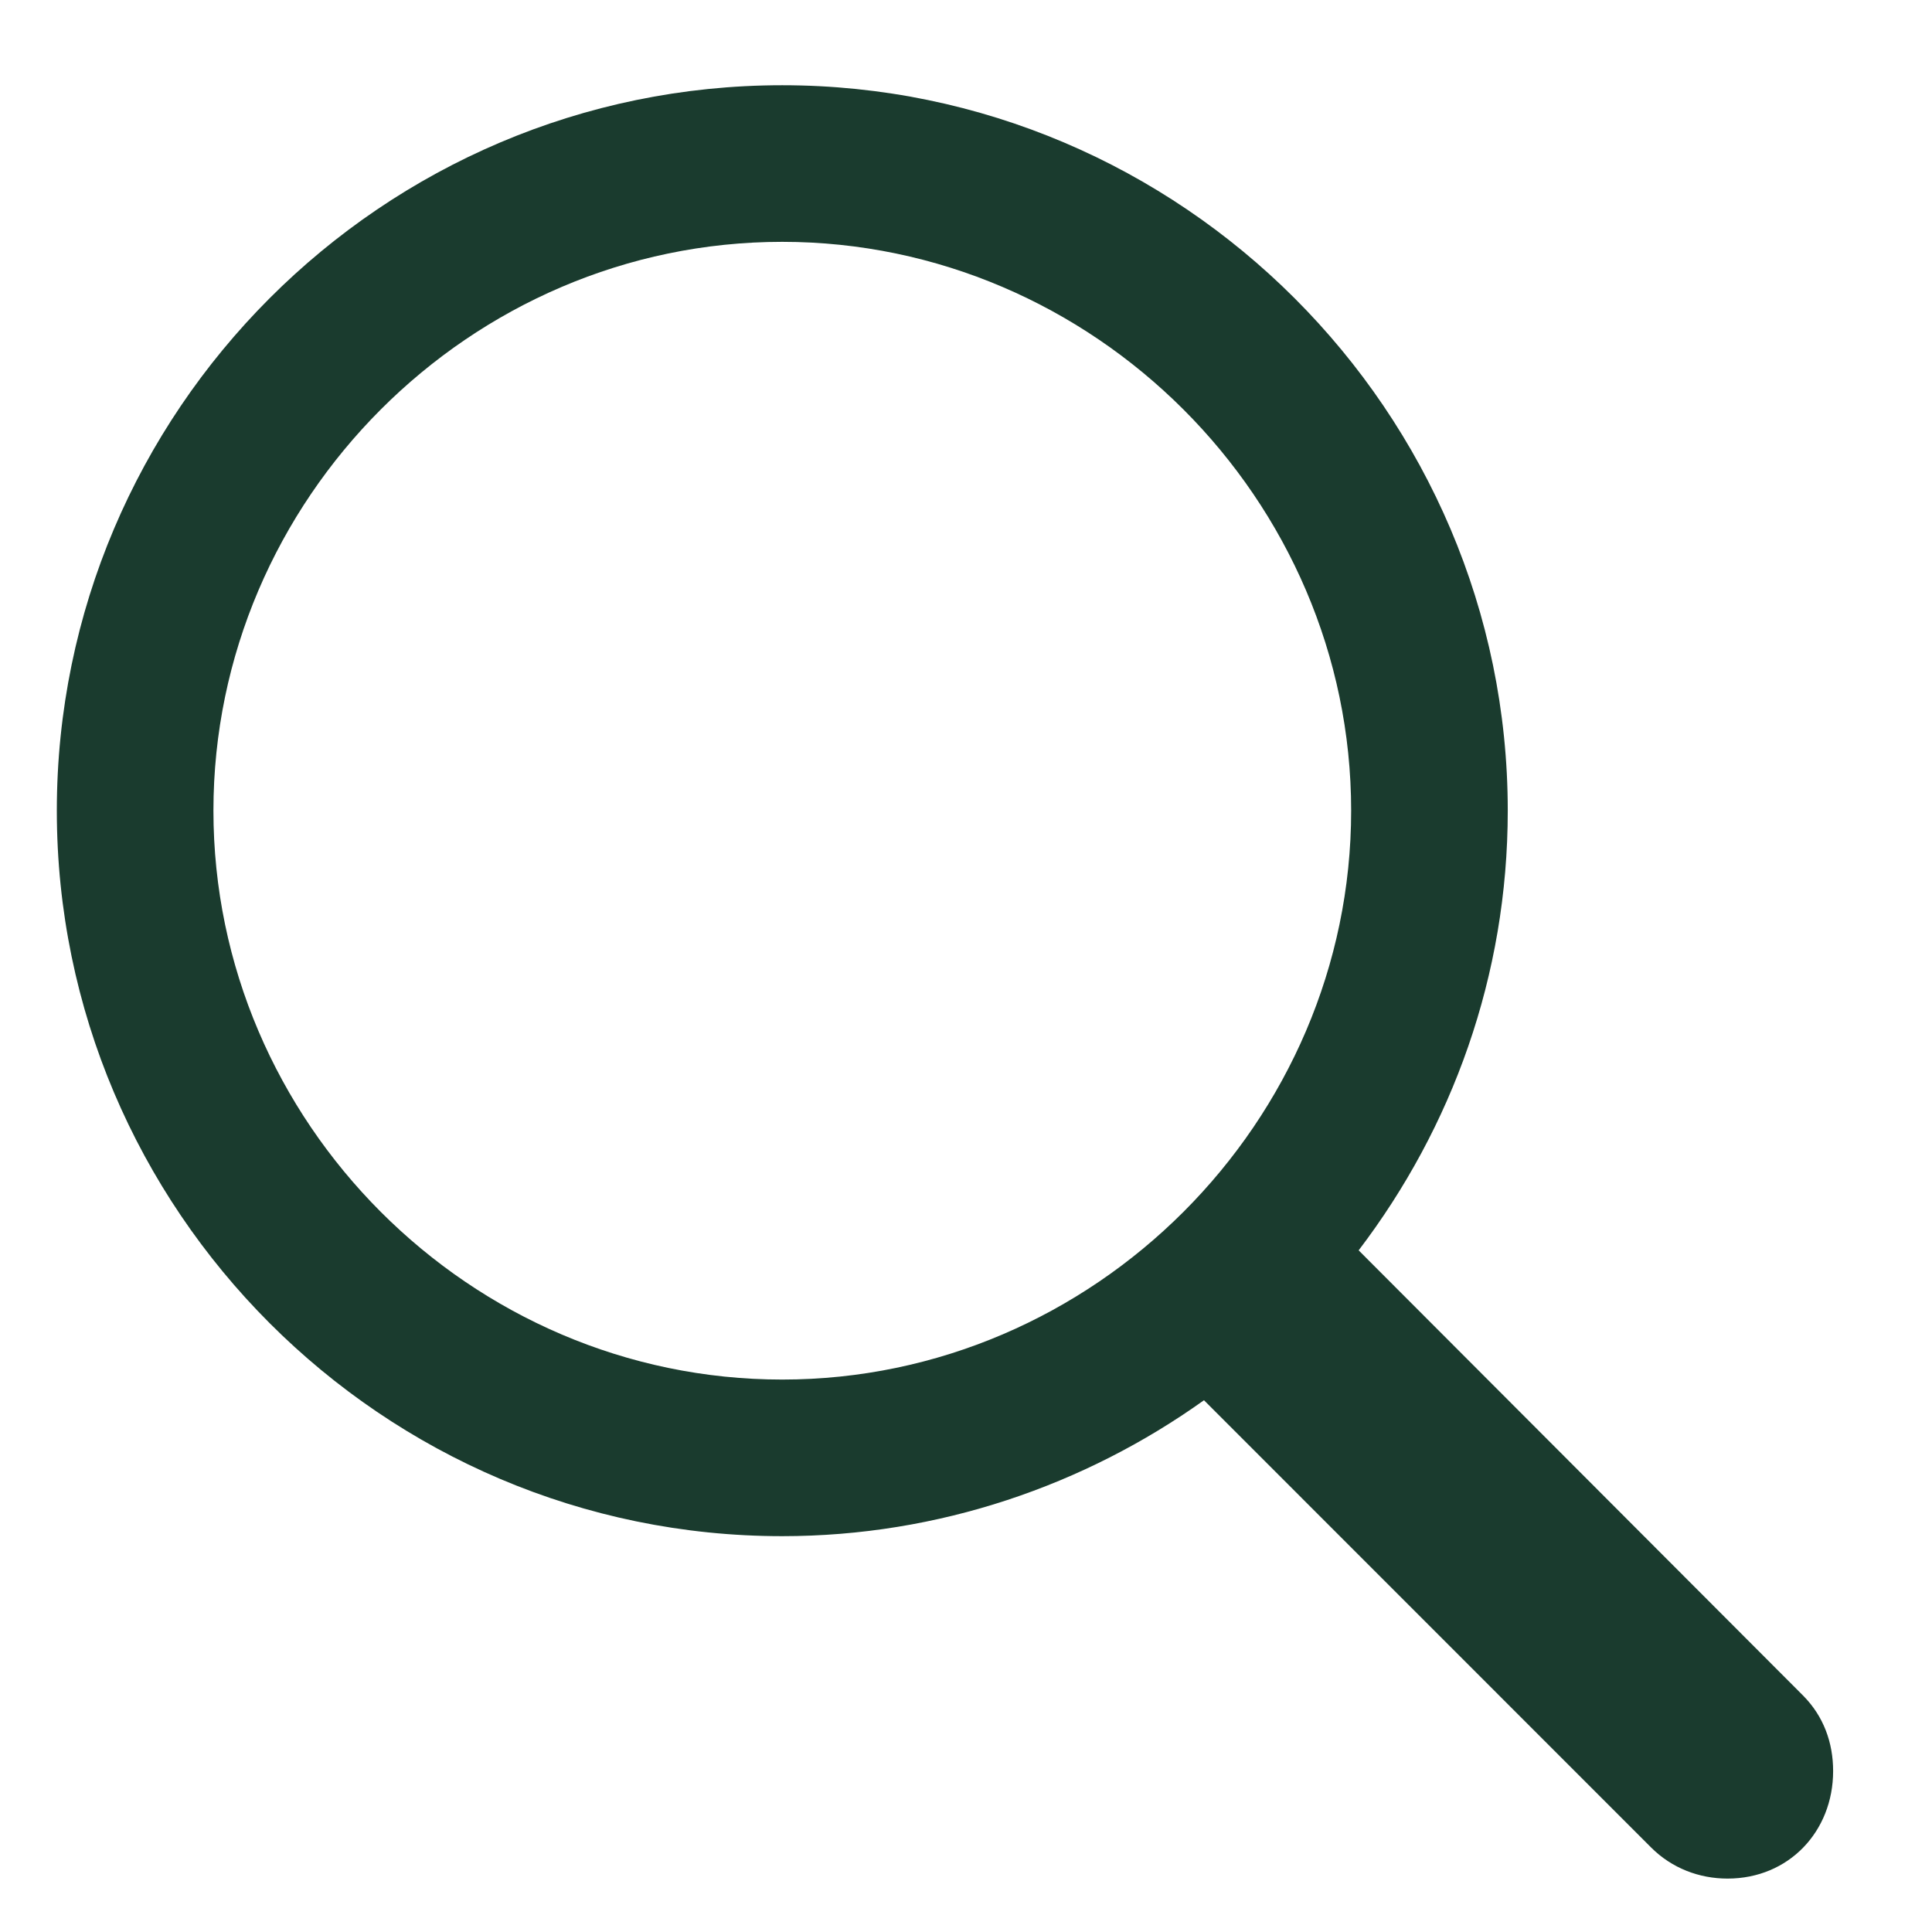 <svg width="17" height="17" viewBox="0 0 17 17" fill="none" xmlns="http://www.w3.org/2000/svg">
<path d="M6.883 13.517C8.261 13.517 9.548 13.068 10.594 12.321L14.528 16.256C14.711 16.439 14.952 16.53 15.201 16.53C15.74 16.53 16.13 16.115 16.13 15.584C16.13 15.335 16.047 15.102 15.865 14.919L11.955 11.002C12.777 9.922 13.267 8.586 13.267 7.133C13.267 3.622 10.395 0.75 6.883 0.75C3.364 0.75 0.5 3.622 0.5 7.133C0.5 10.645 3.364 13.517 6.883 13.517ZM6.883 12.139C4.136 12.139 1.878 9.873 1.878 7.133C1.878 4.394 4.136 2.128 6.883 2.128C9.623 2.128 11.889 4.394 11.889 7.133C11.889 9.873 9.623 12.139 6.883 12.139Z" fill="#1A3B2E"/>
</svg>
